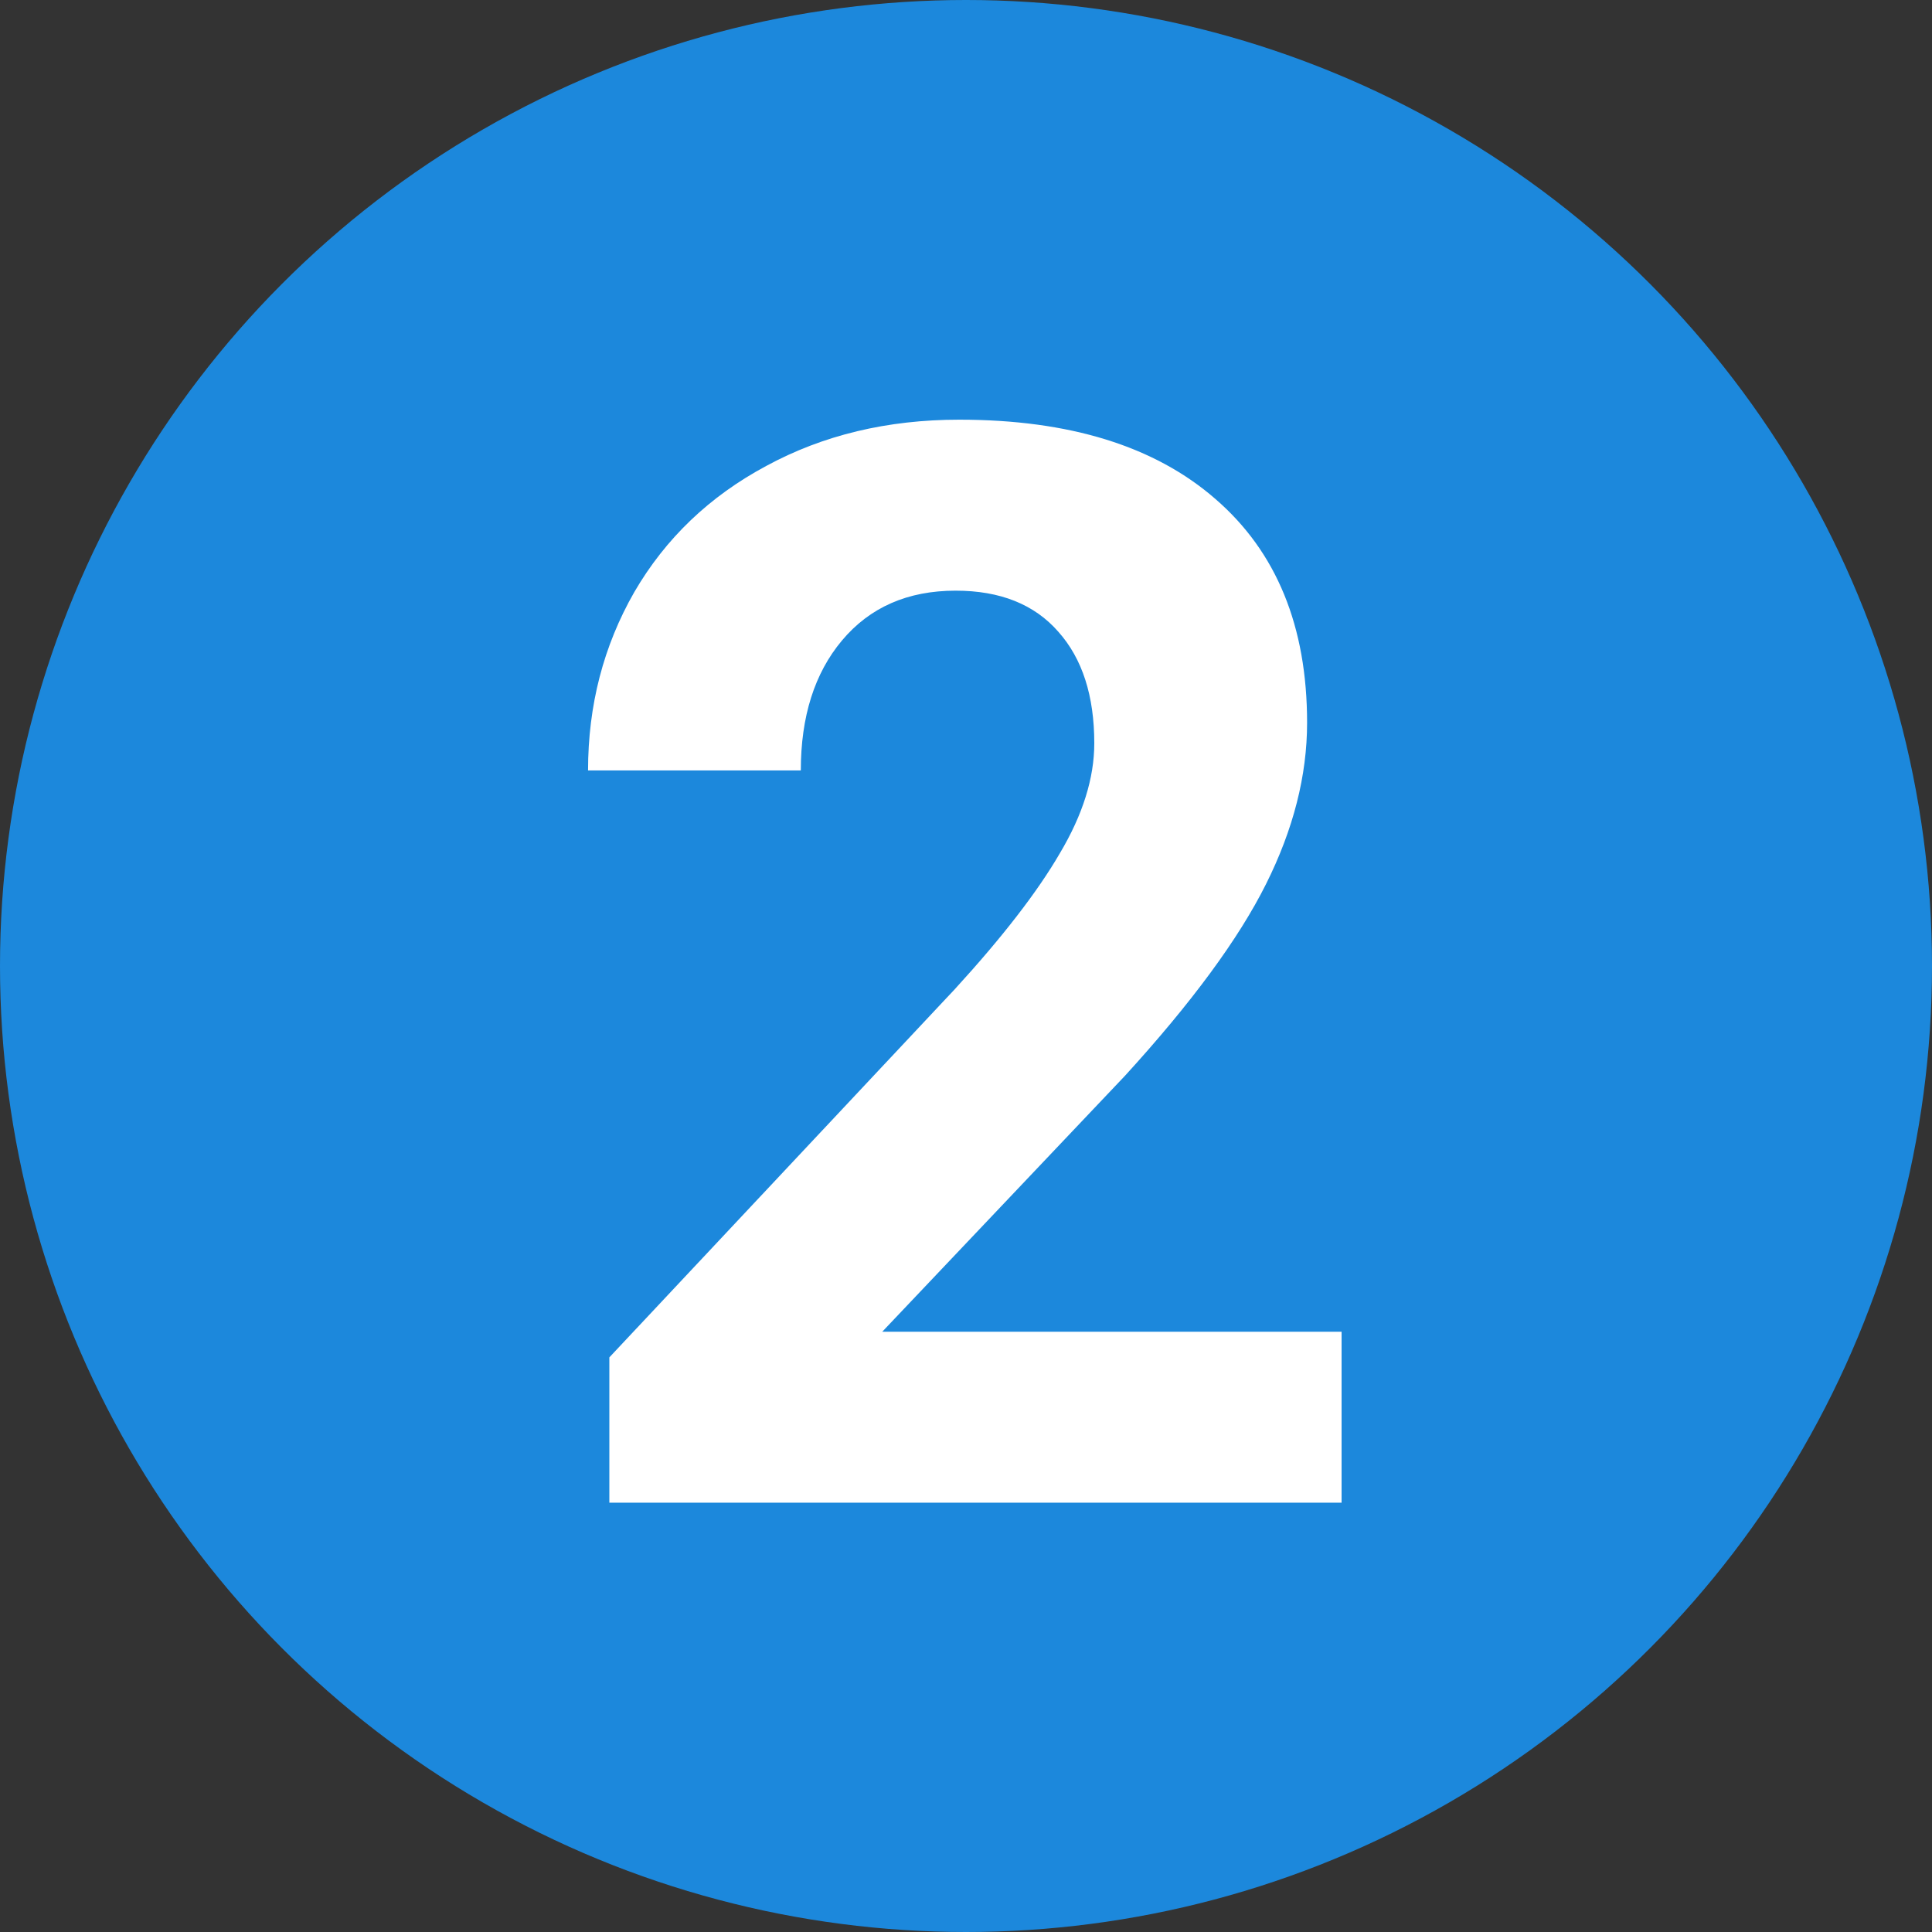 <svg width="40" height="40" fill="none" xmlns="http://www.w3.org/2000/svg"><rect width="100%" height="100%" fill="#333333" stroke="none"/><circle cx="20" cy="20" r="20" fill="#1C88DC"/><path d="M27.776 31.111h-15.16v-3.008l7.154-7.625c.982-1.074 1.707-2.01 2.172-2.81.476-.8.714-1.56.714-2.28 0-.982-.248-1.751-.744-2.308-.496-.568-1.205-.851-2.127-.851-.992 0-1.777.344-2.354 1.033-.568.678-.851 1.575-.851 2.689h-4.405c0-1.347.319-2.578.957-3.692.648-1.114 1.56-1.985 2.734-2.613 1.175-.638 2.506-.957 3.995-.957 2.279 0 4.046.547 5.302 1.641 1.266 1.094 1.899 2.638 1.899 4.633 0 1.094-.284 2.208-.851 3.342-.567 1.135-1.54 2.456-2.917 3.965l-5.028 5.302h9.51v3.54z" fill="#fff"/></svg>